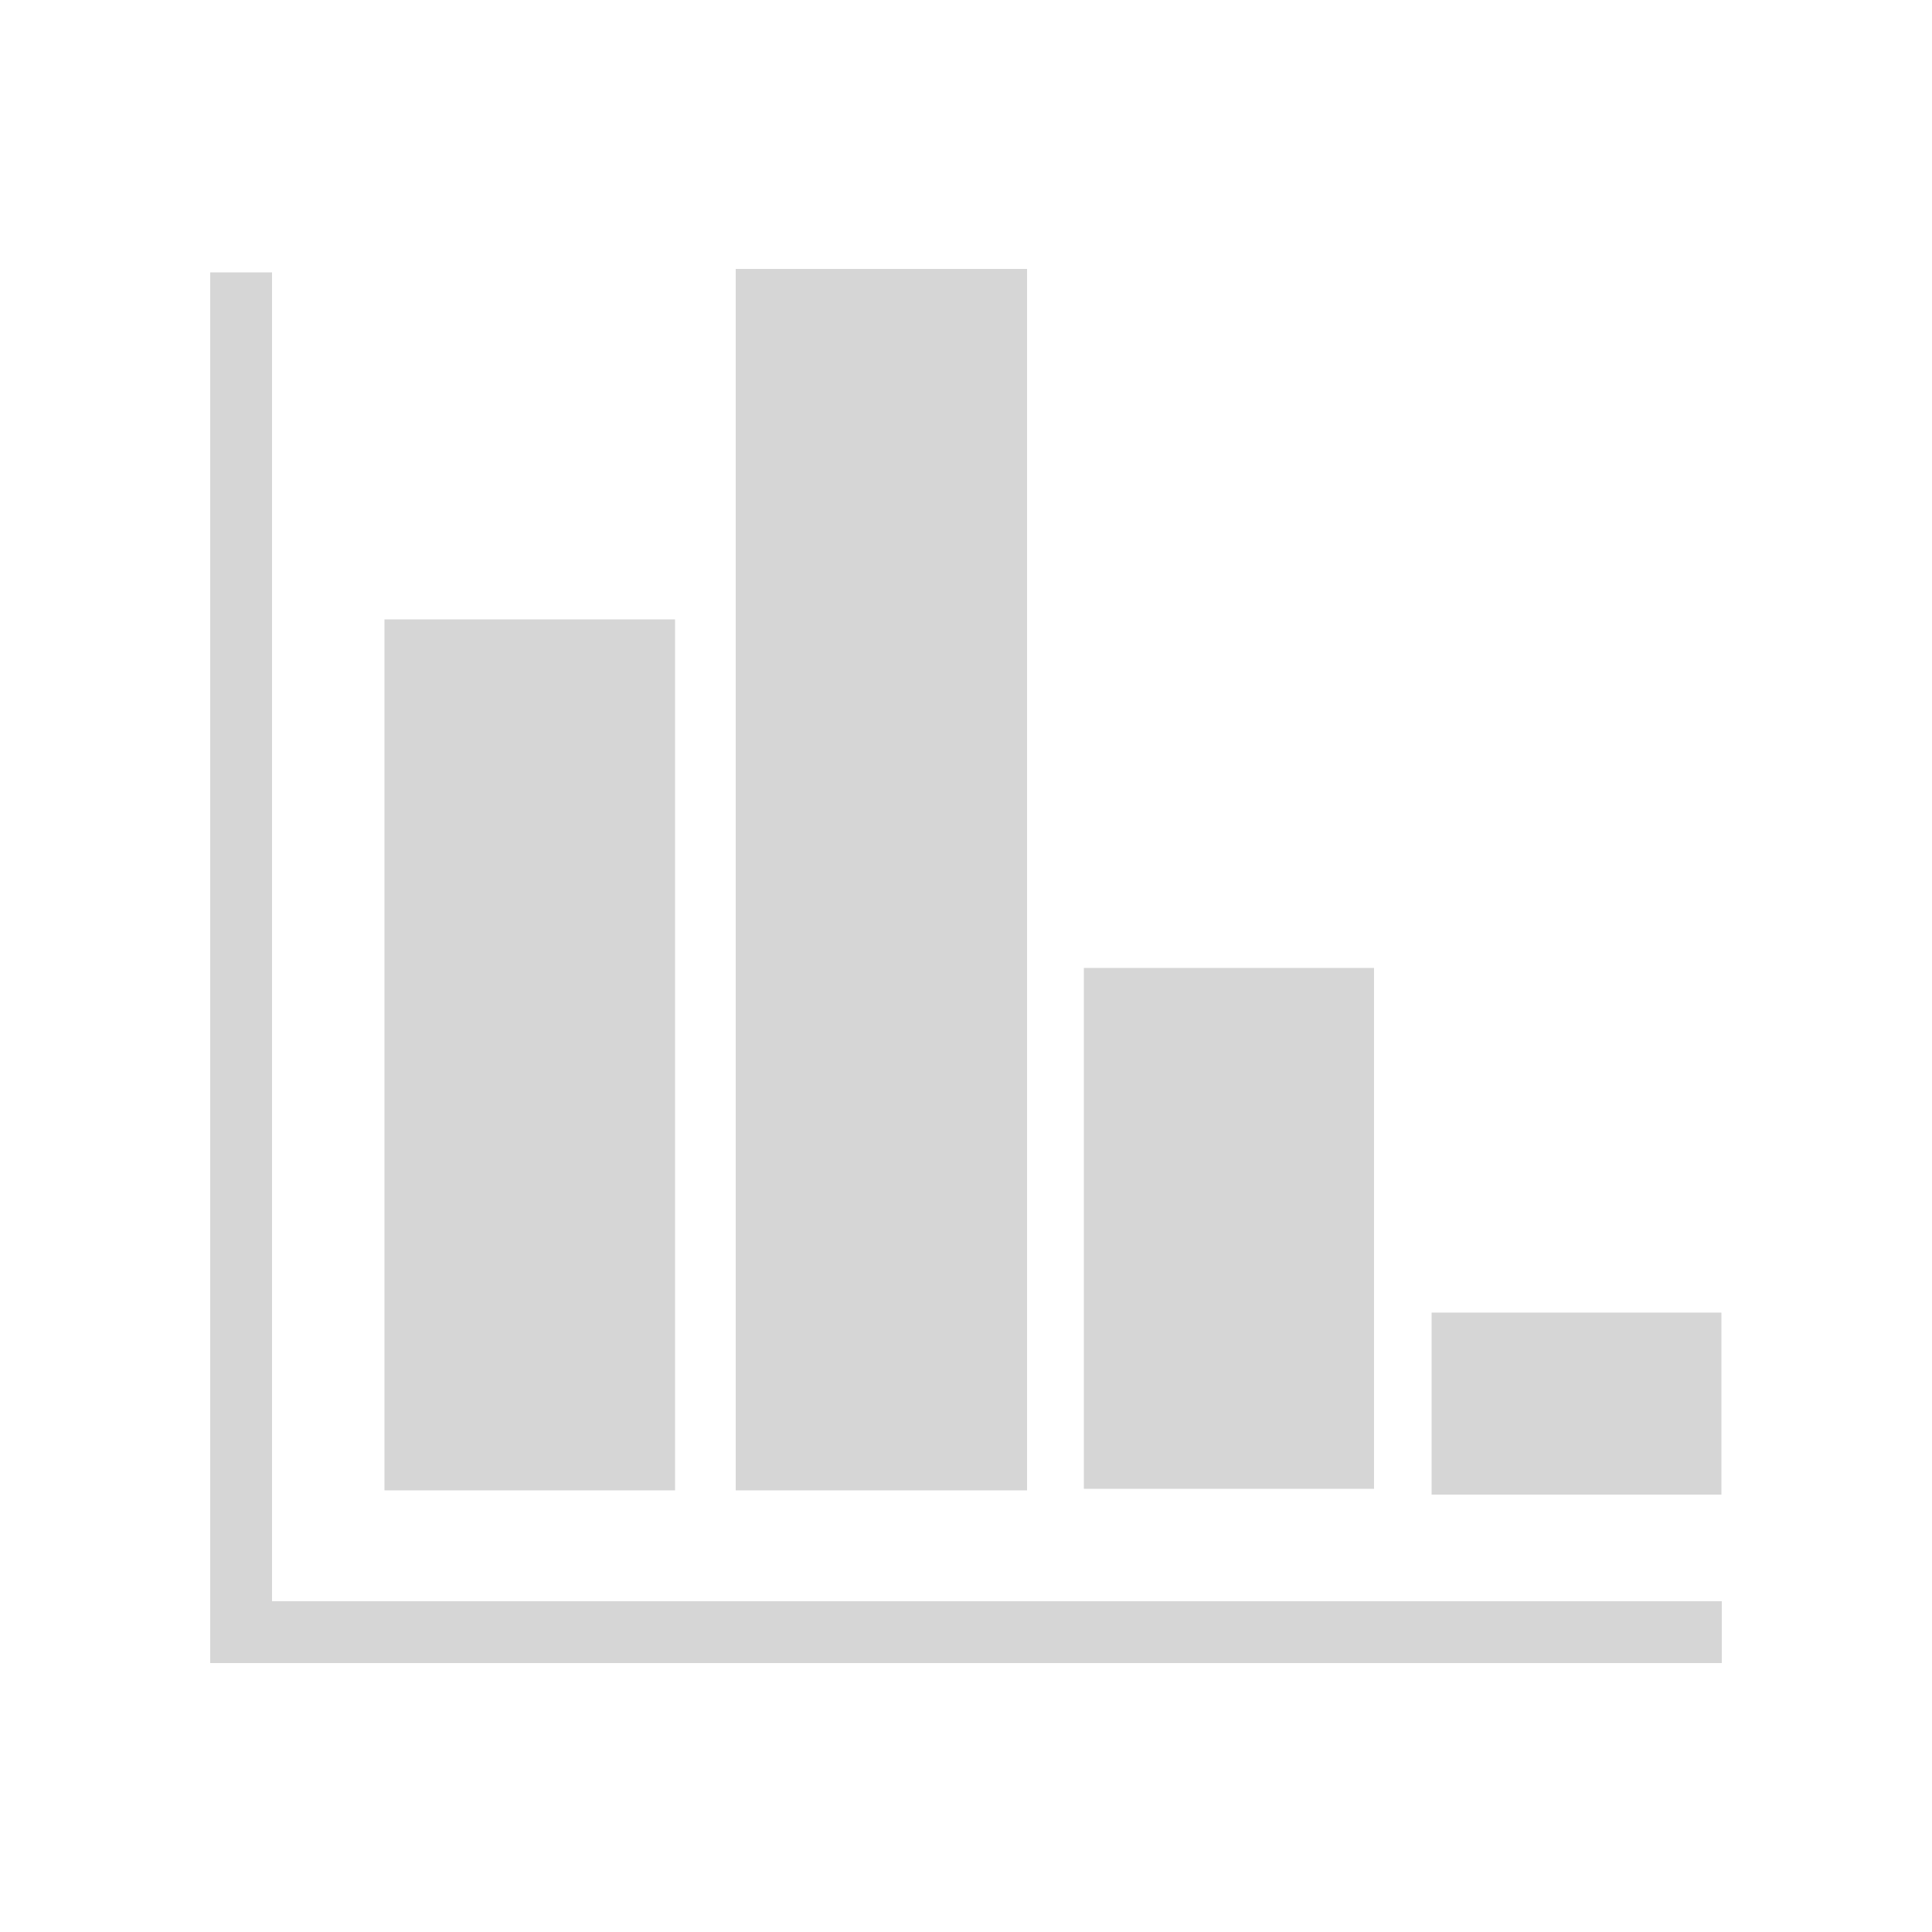 <?xml version="1.0" encoding="utf-8"?>
<!-- Generator: Adobe Illustrator 25.0.0, SVG Export Plug-In . SVG Version: 6.00 Build 0)  -->
<svg version="1.1" xmlns="http://www.w3.org/2000/svg" xmlns:xlink="http://www.w3.org/1999/xlink" x="0px" y="0px"
	 viewBox="0 0 50 50" style="enable-background:new 0 0 50 50;" xml:space="preserve">
<style type="text/css">
	.st0{display:none;}
	.st1{display:inline;fill:#692492;}
	.st2{fill:#D6D6D6;}
	.st3{display:inline;fill:#D6D6D6;}
	.st4{display:inline;opacity:0.4;fill:#D6D6D6;}
	.st5{display:inline;fill:none;stroke:#D6D6D6;stroke-width:2.25;stroke-miterlimit:10;}
</style>
<g id="Layer_3" class="st0">
	<rect x="-8.37" y="-2.36" class="st1" width="64.74" height="58.71"/>
</g>
<g id="Layer_5">
	<rect x="5.44" y="7.05" class="st2" width="1.6" height="35.99"/>
	<rect x="6.24" y="41.44" class="st2" width="38.32" height="1.6"/>
	<rect x="9.95" y="16.03" class="st2" width="7.52" height="22.54"/>
	<rect x="19.04" y="6.96" class="st2" width="7.54" height="31.61"/>
	<rect x="28.05" y="25.05" class="st2" width="7.51" height="13.48"/>
	<rect x="37.05" y="33.97" class="st2" width="7.5" height="4.71"/>
</g>
<g id="Layer_4" class="st0">
	<path class="st3" d="M14.16,14.46l-0.93,2.22h4.55c-2.15,2.87-0.81,4.42-2.08,6.87c-1.01,1.95,4.45,5.05,6.74-2.39
		c0.57-2.33,3.61-1.36,3.61-1.36l12.7,11.5c0,0,1.14,1.26,0.21,2.33c-0.93,1.07-1.92,0.64-1.98,0.6s-8.86-6.57-8.86-6.57
		s-0.74-0.23-1.05,0.14c-0.31,0.37-0.29,0.78-0.02,1.03c0.27,0.25,8.67,6.57,8.67,6.57s0.62,0.91,0.06,1.63
		c-0.56,0.72-1.12,0.91-1.67,0.52c-0.54-0.39-7.84-5.78-7.84-5.78s-1.55-0.1-0.91,1.24l6.67,5.06c0,0,0.74,1.16,0.19,1.76
		c-0.54,0.6-1.09,0.89-1.71,0.5c-0.62-0.39-6.13-4.52-6.13-4.52s-1.65-0.23-1.01,1.11l4.03,3.2c0,0,0.43,1.86-1.84,1.26l-3.67-2.83
		c0,0,0.12-1.11-0.78-1.78c-0.89-0.68-1.88-0.35-1.88-0.35l-0.76-0.56c0,0,0.02-1.55-0.76-2.09c-0.78-0.54-2.06-0.47-2.06-0.47
		l-0.45-0.5c0,0,0.29-1.73-0.58-2.54s-2.44-0.48-2.44-0.48L9.18,25.8l-0.8,1.86l2.48,3.39l-1.63,2.5c0,0-0.93,2.07,0.14,2.83
		c1.07,0.76,2.4,1.16,3.57-0.08c0,0-0.81,2.35,0.45,3.08s2.31,0.76,3.3-0.31c0,0-1.12,2.25,0.5,3.08c1.63,0.83,2.62,0.08,3.39-0.93
		c0,0-0.66,2.02,0.68,2.73c1.34,0.72,2.53-0.06,3.26-1.38c0,0,2.73,1.98,4.38-1.28c0,0,4.47,2.62,5.08-2.07c0,0,3.82,0.64,3.59-3.28
		c0,0,5.43-0.56,2.4-5.86l0.92-2.29L34.8,14.59c-3.41,0.37-6.54-2-9.73-1.51c-2.71,0.77-4.05,1.51-4.05,1.51L14.16,14.46z"/>
	<path class="st3" d="M2.6,26.67l1.94,0.91c0.75,0.35,1.64,0.03,1.99-0.72l6.29-13.46c0.35-0.75,0.03-1.64-0.72-1.99l-1.94-0.91
		c-0.75-0.35-1.64-0.03-1.99,0.72L1.87,24.68C1.52,25.43,1.85,26.32,2.6,26.67z"/>
	<path class="st3" d="M37.11,11.61l1.94-0.91c0.75-0.35,1.64-0.03,1.99,0.72l6.29,13.45c0.35,0.75,0.03,1.64-0.72,1.99l-1.94,0.91
		c-0.75,0.35-1.64,0.03-1.99-0.72L36.39,13.6C36.04,12.85,36.36,11.96,37.11,11.61z"/>
</g>
<g id="Layer_2" class="st0">
	<path id="Path_1414" class="st4" d="M37.41,20.04H12.59C9.85,20.04,7.63,22.26,7.62,25v2.48c-0.04,1.76,0.92,3.4,2.48,4.22v8.19
		h9.93v4.96h9.93v-4.96h9.93V31.7c1.51-0.87,2.46-2.47,2.48-4.22V25C42.37,22.26,40.15,20.04,37.41,20.04z M17.55,37.41h-4.96v-9.93
		h-2.48V25c0-1.37,1.11-2.48,2.48-2.48h3.23c-0.43,0.76-0.69,1.61-0.74,2.48v4.96c-0.04,1.76,0.92,3.4,2.48,4.22V37.41z
		 M29.97,32.45v-4.96h-2.48v14.89h-4.96V27.48h-2.48v4.96c-1.37,0-2.48-1.11-2.48-2.48V25c0-1.37,1.11-2.48,2.48-2.48h9.93
		c1.37,0,2.48,1.11,2.48,2.48v4.96C32.44,31.33,31.33,32.44,29.97,32.45z M39.89,27.48h-2.48v9.93h-4.96v-3.23
		c1.51-0.87,2.46-2.47,2.48-4.22V25c0-0.88-0.26-1.75-0.74-2.48h3.23c1.37,0,2.48,1.11,2.48,2.48V27.48z M19.42,17.43
		c2.58,3.08,7.18,3.49,10.27,0.91c0.33-0.27,0.63-0.58,0.91-0.91c0.89,1.57,2.54,2.57,4.34,2.61c2.74,0,4.96-2.22,4.96-4.96
		s-2.22-4.96-4.96-4.96c-0.96,0-1.9,0.25-2.73,0.74c-0.76-3.36-3.76-5.74-7.2-5.71c-3.43,0.02-6.4,2.38-7.2,5.71
		c-2.32-1.49-5.41-0.83-6.9,1.49c-1.49,2.32-0.83,5.41,1.49,6.9c0.8,0.52,1.73,0.79,2.68,0.8C16.89,20.05,18.57,19.04,19.42,17.43z
		 M34.93,12.59c1.37,0,2.48,1.11,2.48,2.48s-1.11,2.48-2.48,2.48s-2.48-1.11-2.48-2.48C32.45,13.7,33.56,12.59,34.93,12.59z
		 M25,7.62c2.74,0,4.96,2.22,4.96,4.96s-2.22,4.96-4.96,4.96s-4.96-2.22-4.96-4.96C20.04,9.85,22.26,7.63,25,7.62z M15.07,17.55
		c-1.37,0-2.48-1.11-2.48-2.48s1.11-2.48,2.48-2.48s2.48,1.11,2.48,2.48C17.55,16.44,16.44,17.55,15.07,17.55z"/>
</g>
<g id="Layer_6" class="st0">
	<path class="st3" d="M10.11,31.7c-0.21-0.11-2.48-1.16-2.48-3.93c0-2.77,0-3.28,0-3.28s0.98-4.49,4.56-4.45
		c3.57,0.04,25.69,0,25.69,0s3.9,0.38,4.51,4.16l-0.02,3.66c0,0,0.06,2.46-2.46,3.85l0.01,8.16h-9.94l0.05,4.99H19.95l0.08-4.99
		h-9.93V31.7z M15.8,22.57h-3.21c0,0-2.32-0.06-2.4,2.43v2.48l2.4-0.05l0.05,9.98h4.91v-3.28c0,0-2.42-0.75-2.48-4.14s0-5.22,0-5.22
		S15.13,24.36,15.8,22.57z M34.97,24.78c0,0,0.06,1.83,0,5.22s-2.48,4.14-2.48,4.14v3.28h4.91l0.05-9.98l2.4,0.05V25
		c-0.08-2.48-2.4-2.43-2.4-2.43h-3.21C34.91,24.36,34.97,24.78,34.97,24.78z M22.49,42.38l4.99,0.03L27.4,27.48h2.57v4.96
		c2.53-0.14,2.48-2.45,2.48-2.45s0.02-2.81,0-4.99c-0.02-2.19-2.14-2.48-2.14-2.48s-8.36,0.01-10.39,0s-2.33,2.18-2.33,2.18
		s-0.04,3.45-0.03,5.57s2.48,2.18,2.48,2.18v-4.93h2.5L22.49,42.38z"/>
	<circle class="st5" cx="15.07" cy="15.07" r="3.8"/>
	<circle class="st5" cx="34.93" cy="15.07" r="3.8"/>
	<circle class="st5" cx="25" cy="12.59" r="6.13"/>
</g>
</svg>
